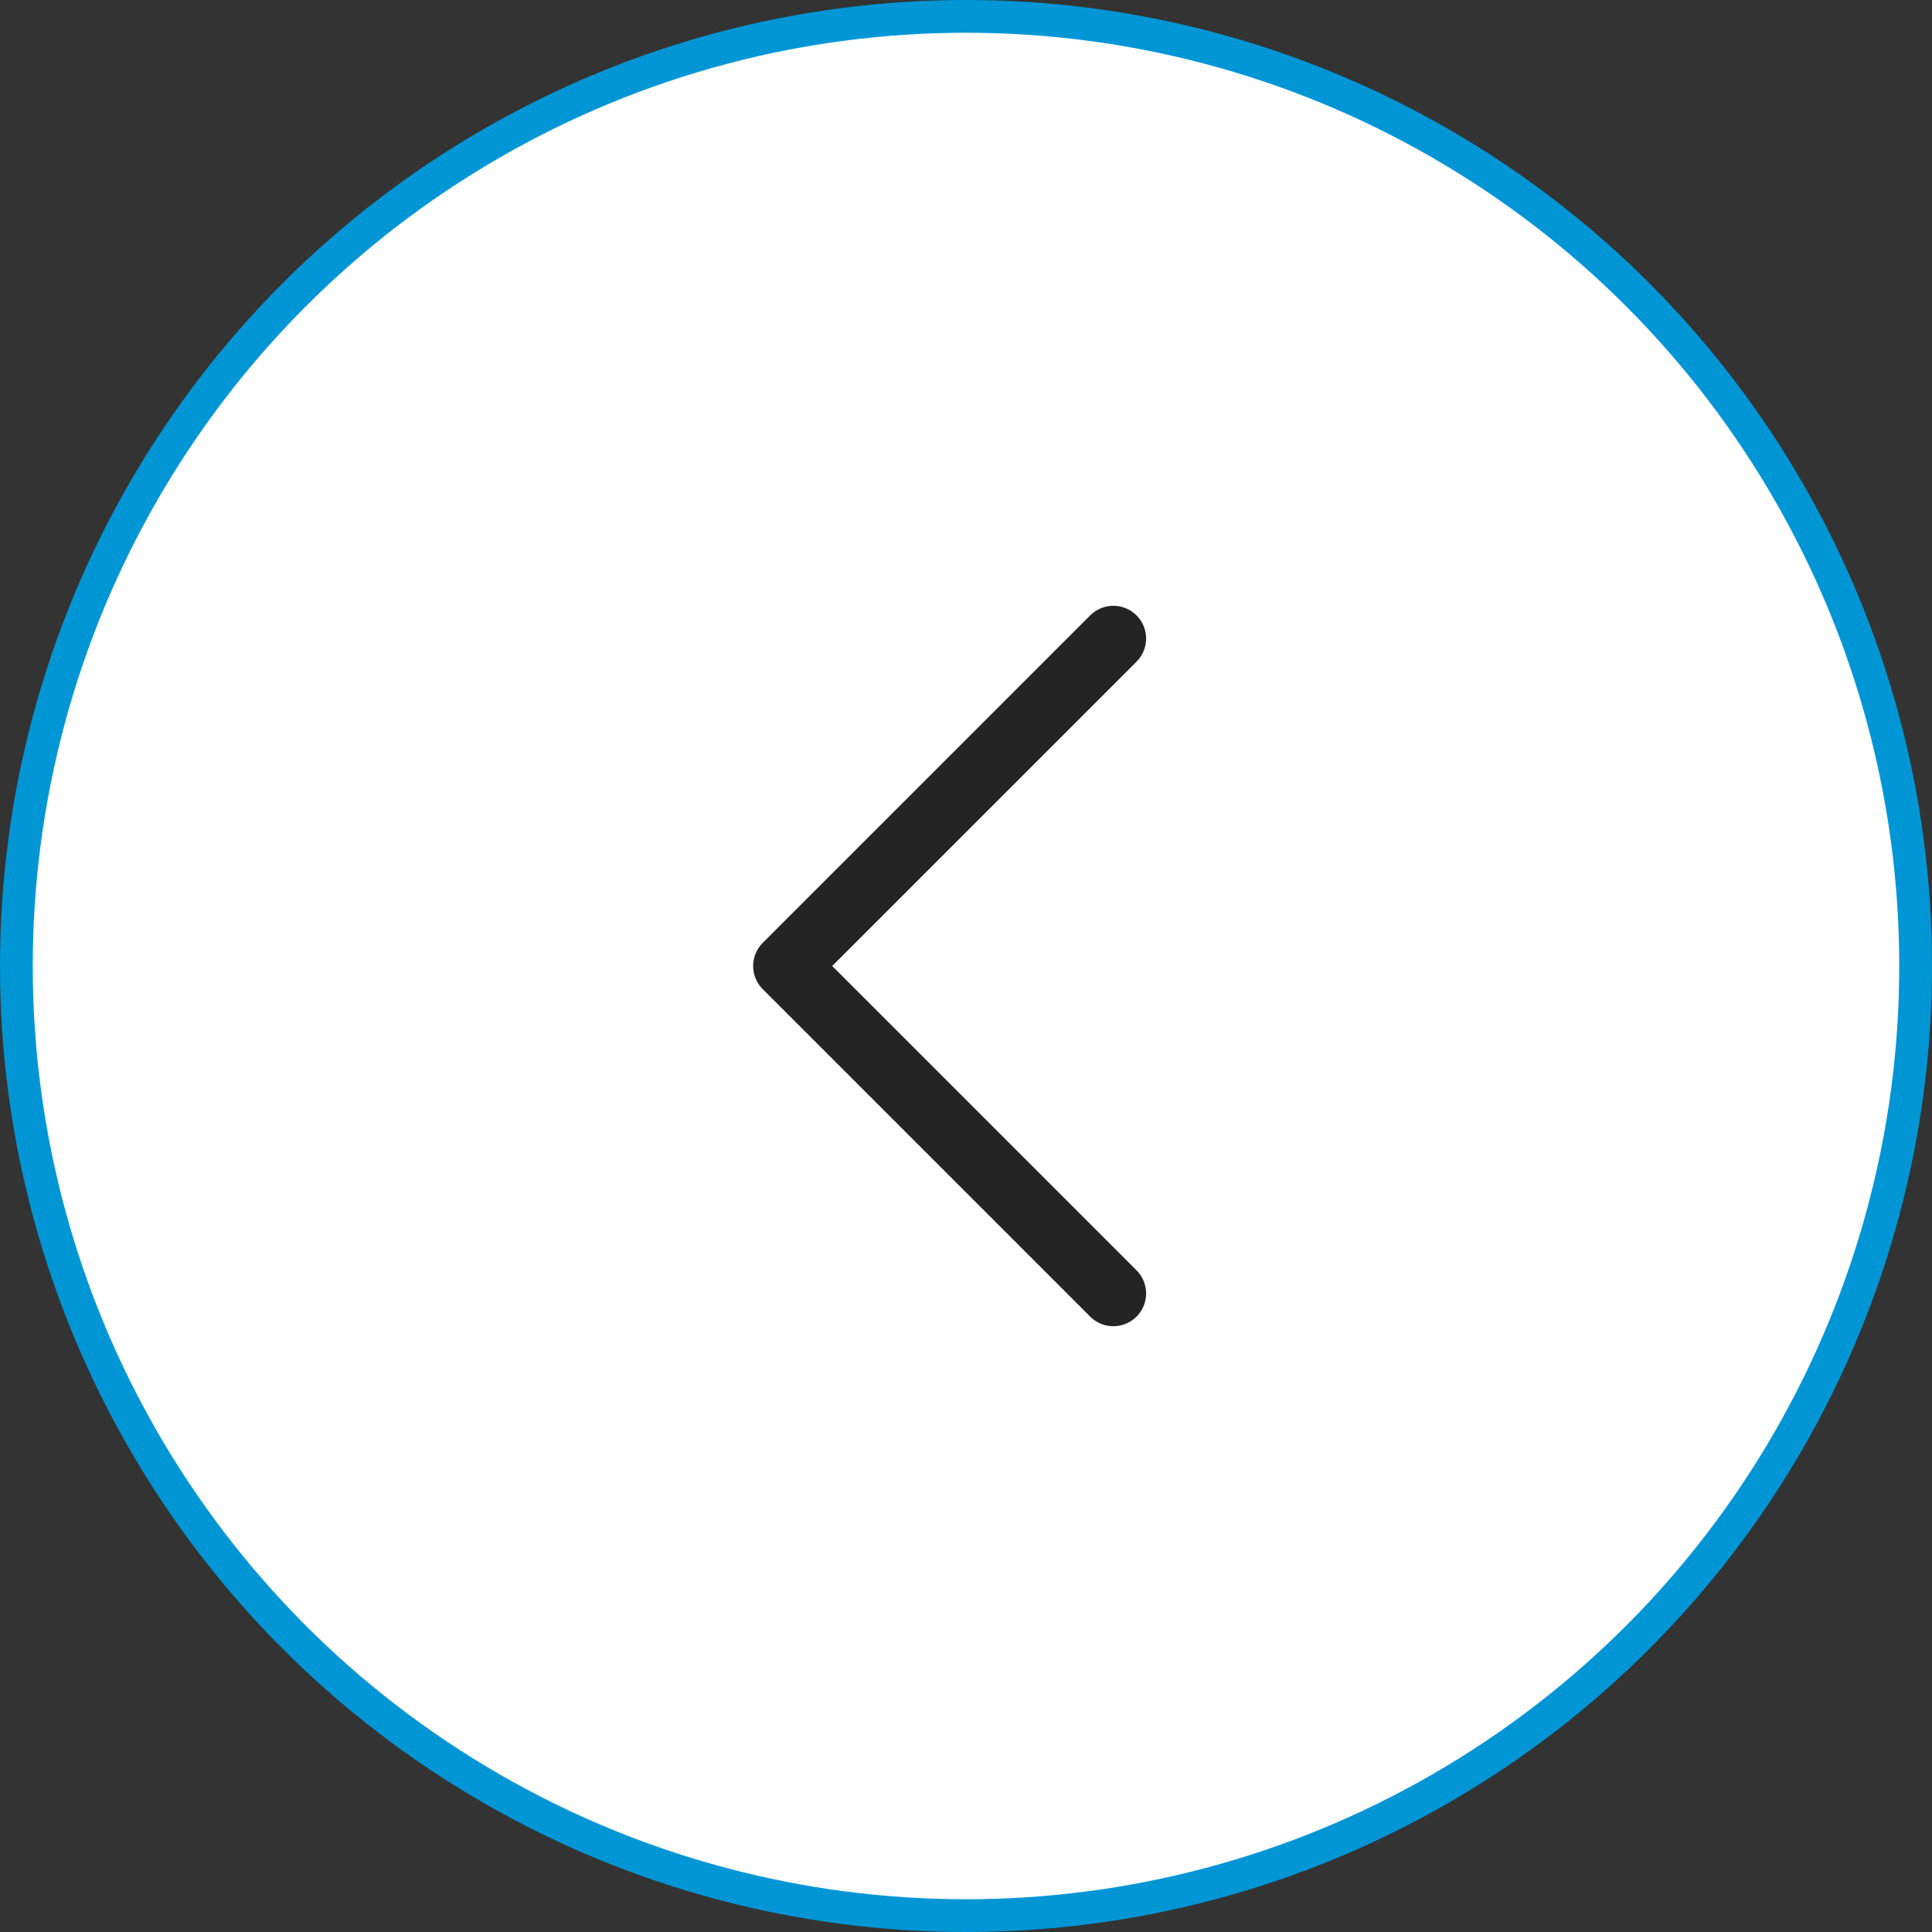 <?xml version="1.0" encoding="UTF-8"?> <svg xmlns="http://www.w3.org/2000/svg" width="59" height="59" viewBox="0 0 59 59" fill="none"><rect x="0" y="0" width="59" height="59" fill="#333333" stroke="none"/> <circle cx="29.5" cy="29.5" r="29" fill="white" stroke="#0096D6"></circle> <path d="M34 19.5L24 29.5L34 39.5" stroke="#242424" stroke-width="2" stroke-linecap="round" stroke-linejoin="round"></path> </svg> 